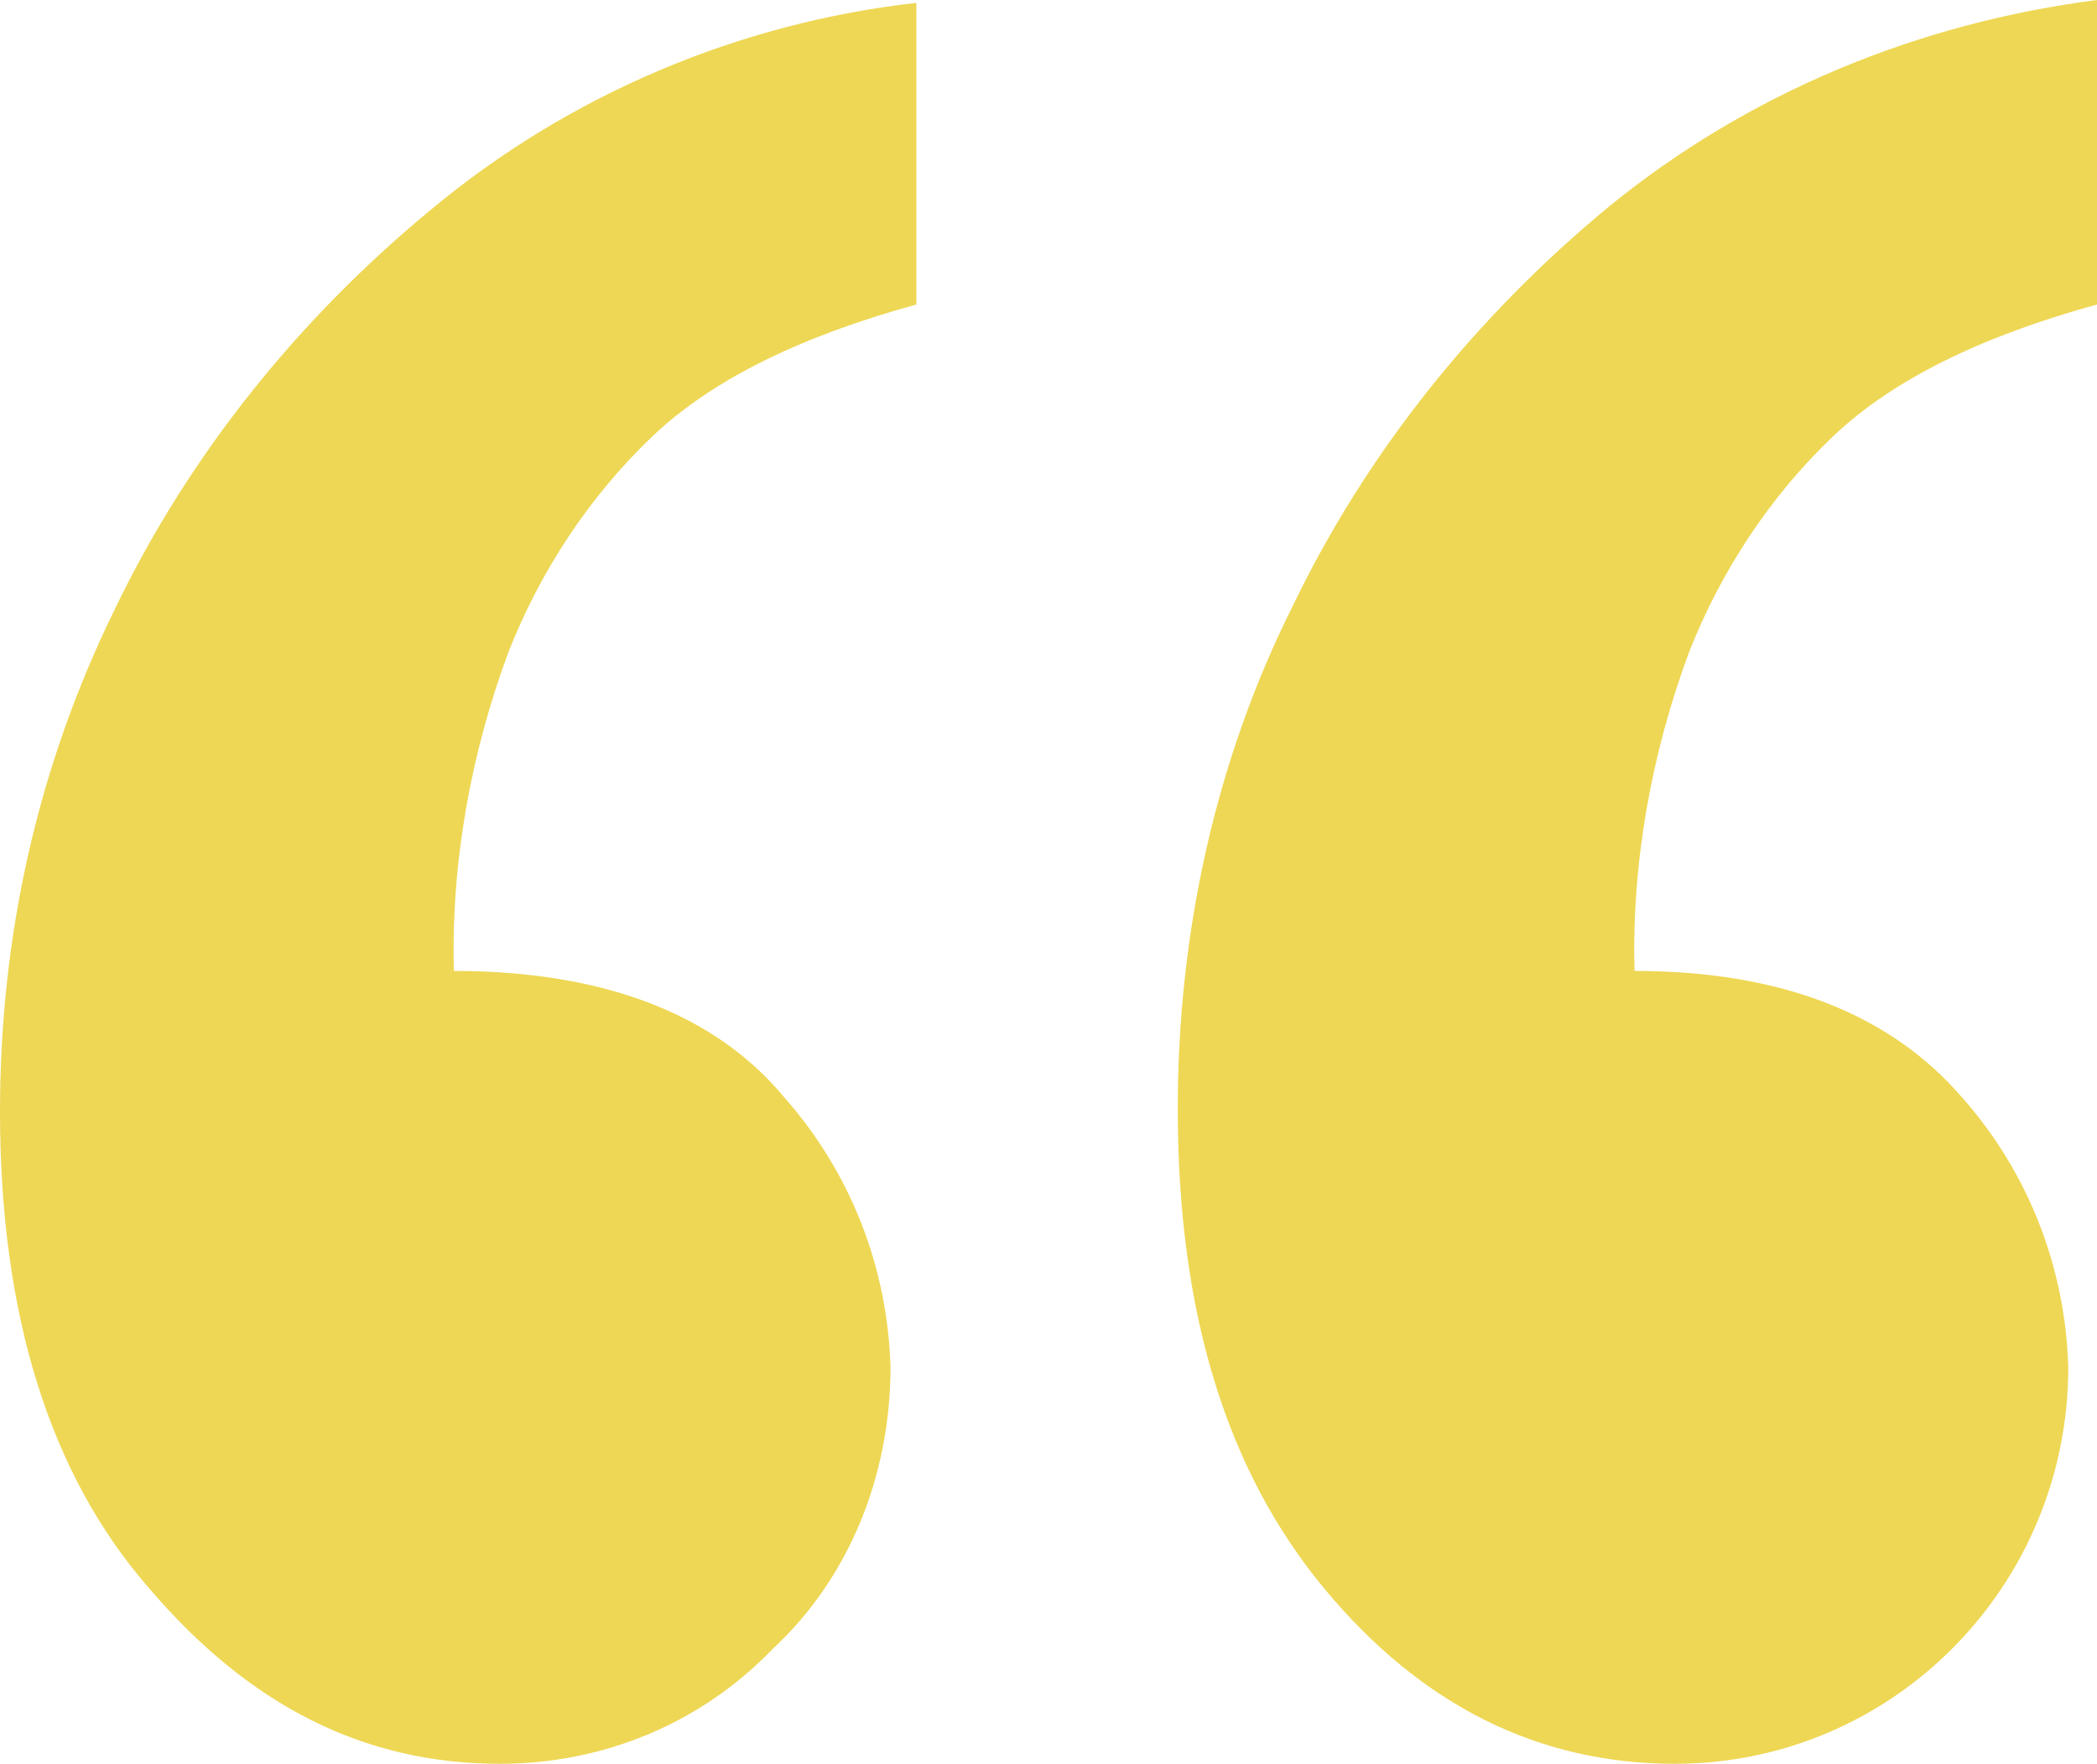 <?xml version="1.0" encoding="UTF-8"?>
<svg xmlns="http://www.w3.org/2000/svg" id="Layer_2" data-name="Layer 2" viewBox="0 0 73 61.4">
  <defs>
    <style>
      .cls-1 {
        fill: #eed754;
      }
    </style>
  </defs>
  <g id="Layer_1-2" data-name="Layer 1">
    <g id="Layer_2-2" data-name="Layer 2">
      <g id="Layer_1-2" data-name="Layer 1-2">
        <path class="cls-1" d="M31.9.1v10.5c-4,1.1-7.1,2.6-9.2,4.6-2.2,2.1-3.9,4.7-5,7.5-1.3,3.5-2,7.3-1.9,11.1,5.2,0,9.1,1.5,11.5,4.4,2.3,2.6,3.6,5.9,3.7,9.4,0,3.7-1.4,7.3-4.1,9.8-2.5,2.6-5.9,4-9.5,4-4.7,0-8.7-2-12.2-6.1C1.7,51.3,0,45.7,0,38.7c0-6.1,1.3-12,4-17.5,2.6-5.4,6.4-10.1,11-13.9C19.8,3.3,25.7.8,31.9.1ZM73,.1v10.5c-4,1.1-7.1,2.6-9.2,4.6-2.2,2.1-3.9,4.7-5,7.5-1.3,3.5-2,7.3-1.9,11.1,5.1,0,8.9,1.5,11.4,4.4,2.3,2.6,3.6,5.9,3.7,9.4,0,7.6-6.1,13.8-13.7,13.8-4.7,0-8.8-2-12.2-6.1s-5.1-9.6-5.1-16.7c0-6.1,1.3-12.1,4-17.5,2.6-5.4,6.4-10.1,11-13.9,4.9-4,10.8-6.4,17-7.2v.1Z"></path>
      </g>
    </g>
  </g>
</svg>
